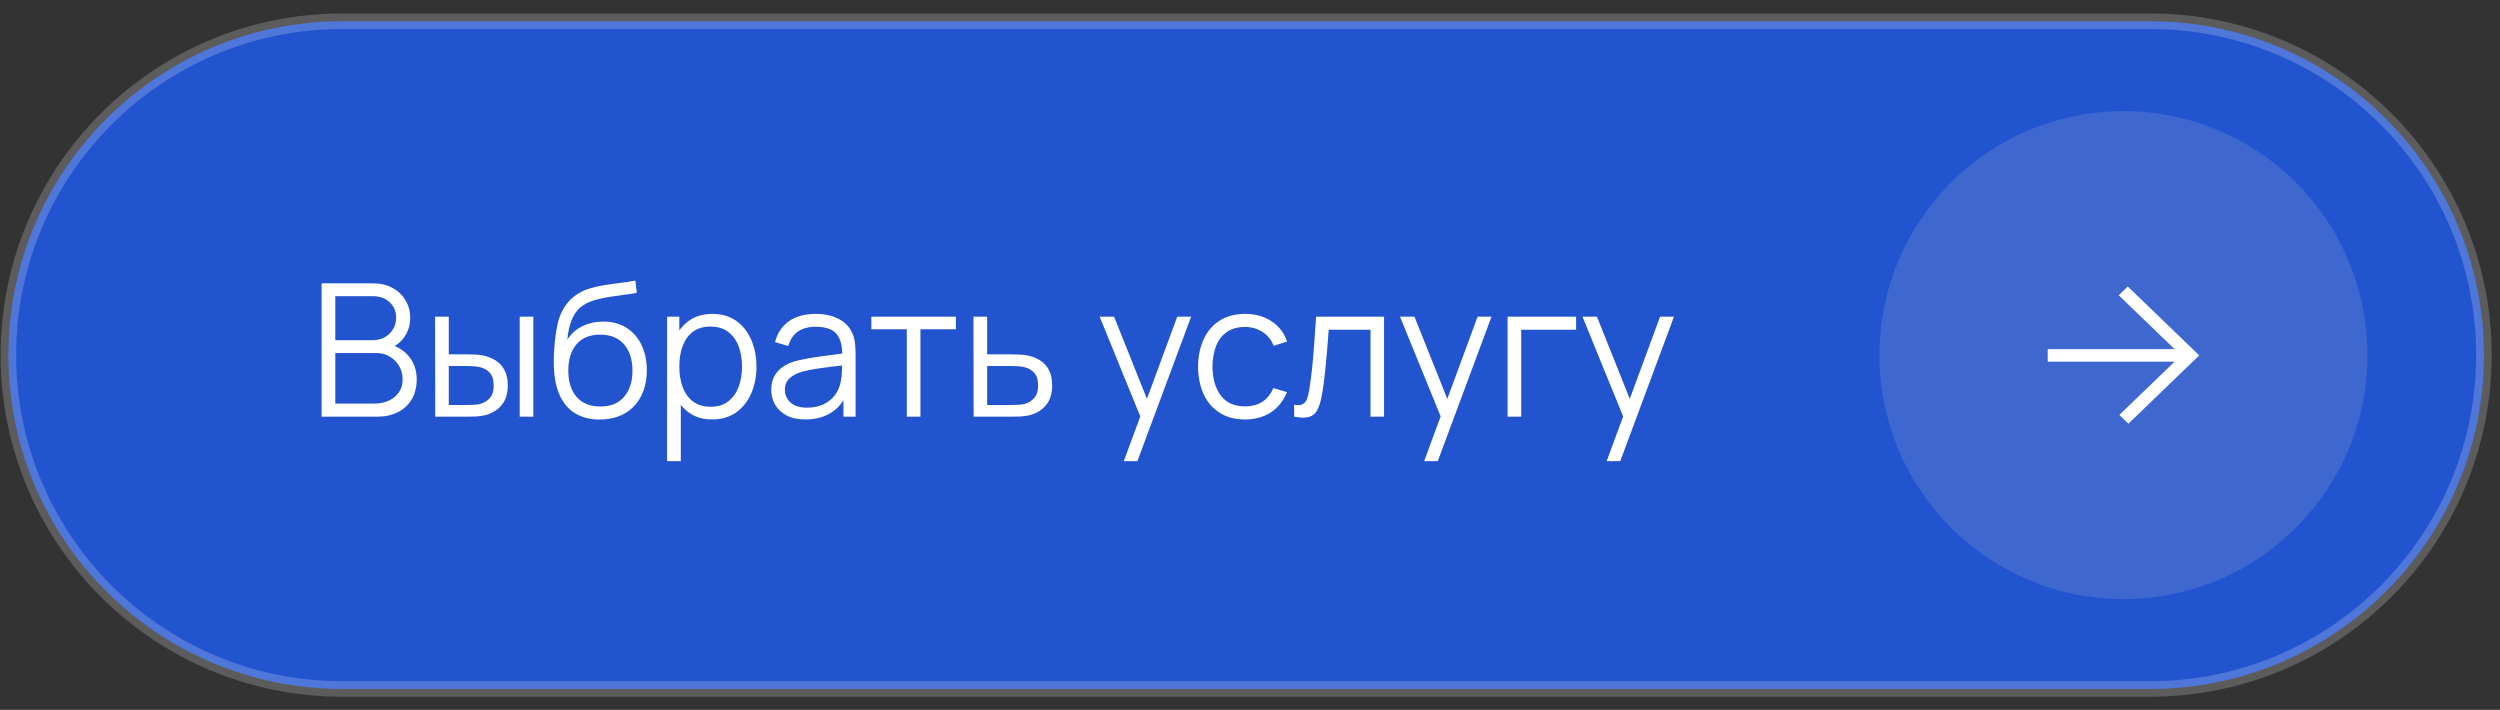 <?xml version="1.0" encoding="UTF-8"?> <svg xmlns="http://www.w3.org/2000/svg" width="162" height="46" viewBox="0 0 162 46" fill="none"><rect x="0" y="0" width="162" height="46" fill="#333333" stroke="none"/><g clip-path="url(#clip0_85_4585)"><g clip-path="url(#clip1_85_4585)"><path d="M139.325 1.377H22.177C10.229 1.377 0.543 11.063 0.543 23.011C0.543 34.959 10.229 44.644 22.177 44.644H139.325C151.273 44.644 160.958 34.959 160.958 23.011C160.958 11.063 151.273 1.377 139.325 1.377Z" fill="#2354CF" stroke="white" stroke-opacity="0.2" stroke-width="1.006"></path><path d="M137.601 38.821C146.332 38.821 153.411 31.742 153.411 23.011C153.411 14.279 146.332 7.201 137.601 7.201C128.869 7.201 121.791 14.279 121.791 23.011C121.791 31.742 128.869 38.821 137.601 38.821Z" fill="#D9D9D9" fill-opacity="0.15"></path><path d="M137.403 26.82L137.332 26.889L137.403 26.958L137.853 27.392L137.92 27.456L137.986 27.392L142.439 23.099L142.51 23.03L142.439 22.961L137.947 18.629L137.88 18.565L137.814 18.629L137.364 19.063L137.292 19.132L137.364 19.201L140.913 22.624H132.789H132.692V22.72V23.34V23.436H132.789H140.913L137.403 26.82Z" fill="white"></path><path d="M20.84 27V18.36H24.176C24.66 18.36 25.082 18.46 25.442 18.66C25.802 18.86 26.082 19.13 26.282 19.47C26.482 19.806 26.582 20.178 26.582 20.586C26.582 21.05 26.458 21.464 26.21 21.828C25.962 22.188 25.63 22.438 25.214 22.578L25.202 22.284C25.762 22.444 26.202 22.724 26.522 23.124C26.842 23.524 27.002 24.008 27.002 24.576C27.002 25.076 26.896 25.508 26.684 25.872C26.472 26.232 26.174 26.51 25.79 26.706C25.406 26.902 24.96 27 24.452 27H20.84ZM21.728 26.154H24.236C24.588 26.154 24.904 26.092 25.184 25.968C25.464 25.84 25.684 25.66 25.844 25.428C26.008 25.196 26.09 24.916 26.09 24.588C26.09 24.268 26.016 23.98 25.868 23.724C25.72 23.468 25.518 23.264 25.262 23.112C25.01 22.956 24.722 22.878 24.398 22.878H21.728V26.154ZM21.728 22.044H24.17C24.446 22.044 24.698 21.982 24.926 21.858C25.154 21.73 25.334 21.556 25.466 21.336C25.602 21.116 25.67 20.862 25.67 20.574C25.67 20.166 25.528 19.834 25.244 19.578C24.964 19.322 24.606 19.194 24.17 19.194H21.728V22.044ZM28.205 27L28.193 20.52H29.081V22.962H30.209C30.397 22.962 30.581 22.966 30.761 22.974C30.941 22.982 31.103 22.998 31.247 23.022C31.567 23.086 31.851 23.194 32.099 23.346C32.347 23.498 32.543 23.708 32.687 23.976C32.831 24.24 32.903 24.574 32.903 24.978C32.903 25.534 32.759 25.972 32.471 26.292C32.183 26.612 31.821 26.82 31.385 26.916C31.221 26.952 31.043 26.976 30.851 26.988C30.659 26.996 30.471 27 30.287 27H28.205ZM29.081 26.244H30.251C30.383 26.244 30.533 26.24 30.701 26.232C30.869 26.224 31.017 26.202 31.145 26.166C31.361 26.106 31.555 25.986 31.727 25.806C31.903 25.622 31.991 25.346 31.991 24.978C31.991 24.614 31.907 24.34 31.739 24.156C31.571 23.968 31.347 23.844 31.067 23.784C30.939 23.756 30.803 23.738 30.659 23.73C30.519 23.722 30.383 23.718 30.251 23.718H29.081V26.244ZM33.677 27V20.52H34.559V27H33.677ZM38.836 27.186C38.232 27.182 37.714 27.05 37.282 26.79C36.85 26.53 36.514 26.142 36.274 25.626C36.038 25.11 35.91 24.466 35.89 23.694C35.878 23.354 35.886 22.984 35.914 22.584C35.942 22.18 35.986 21.796 36.046 21.432C36.106 21.068 36.178 20.772 36.262 20.544C36.366 20.248 36.514 19.972 36.706 19.716C36.902 19.456 37.128 19.244 37.384 19.08C37.632 18.912 37.912 18.782 38.224 18.69C38.54 18.594 38.868 18.52 39.208 18.468C39.552 18.416 39.892 18.37 40.228 18.33C40.568 18.29 40.882 18.24 41.17 18.18L41.266 18.978C41.046 19.022 40.786 19.062 40.486 19.098C40.186 19.134 39.872 19.178 39.544 19.23C39.216 19.278 38.902 19.344 38.602 19.428C38.302 19.512 38.046 19.622 37.834 19.758C37.51 19.954 37.26 20.25 37.084 20.646C36.912 21.042 36.806 21.496 36.766 22.008C37.014 21.62 37.342 21.328 37.75 21.132C38.162 20.936 38.608 20.838 39.088 20.838C39.672 20.838 40.174 20.972 40.594 21.24C41.018 21.508 41.344 21.88 41.572 22.356C41.8 22.832 41.914 23.378 41.914 23.994C41.914 24.638 41.788 25.2 41.536 25.68C41.288 26.16 40.934 26.532 40.474 26.796C40.014 27.056 39.468 27.186 38.836 27.186ZM38.902 26.34C39.582 26.34 40.098 26.128 40.45 25.704C40.806 25.28 40.984 24.716 40.984 24.012C40.984 23.292 40.8 22.724 40.432 22.308C40.068 21.892 39.554 21.684 38.89 21.684C38.226 21.684 37.716 21.892 37.36 22.308C37.004 22.724 36.826 23.292 36.826 24.012C36.826 24.732 37.004 25.3 37.36 25.716C37.716 26.132 38.23 26.34 38.902 26.34ZM46.145 27.18C45.548 27.18 45.044 27.03 44.633 26.73C44.221 26.426 43.908 26.016 43.697 25.5C43.484 24.98 43.379 24.398 43.379 23.754C43.379 23.098 43.484 22.514 43.697 22.002C43.913 21.486 44.228 21.08 44.645 20.784C45.06 20.488 45.572 20.34 46.181 20.34C46.773 20.34 47.281 20.49 47.705 20.79C48.129 21.09 48.453 21.498 48.676 22.014C48.904 22.53 49.019 23.11 49.019 23.754C49.019 24.402 48.904 24.984 48.676 25.5C48.449 26.016 48.12 26.426 47.693 26.73C47.264 27.03 46.748 27.18 46.145 27.18ZM43.228 29.88V20.52H44.02V25.398H44.117V29.88H43.228ZM46.054 26.358C46.507 26.358 46.883 26.244 47.182 26.016C47.483 25.788 47.706 25.478 47.855 25.086C48.007 24.69 48.083 24.246 48.083 23.754C48.083 23.266 48.008 22.826 47.861 22.434C47.712 22.042 47.486 21.732 47.182 21.504C46.883 21.276 46.501 21.162 46.036 21.162C45.584 21.162 45.209 21.272 44.908 21.492C44.612 21.712 44.391 22.018 44.242 22.41C44.094 22.798 44.02 23.246 44.02 23.754C44.02 24.254 44.094 24.702 44.242 25.098C44.391 25.49 44.614 25.798 44.914 26.022C45.215 26.246 45.594 26.358 46.054 26.358ZM52.19 27.18C51.702 27.18 51.292 27.092 50.96 26.916C50.632 26.74 50.386 26.506 50.222 26.214C50.058 25.922 49.976 25.604 49.976 25.26C49.976 24.908 50.046 24.608 50.186 24.36C50.33 24.108 50.524 23.902 50.768 23.742C51.016 23.582 51.302 23.46 51.626 23.376C51.954 23.296 52.316 23.226 52.712 23.166C53.112 23.102 53.502 23.048 53.882 23.004C54.266 22.956 54.602 22.91 54.89 22.866L54.578 23.058C54.59 22.418 54.466 21.944 54.206 21.636C53.946 21.328 53.494 21.174 52.85 21.174C52.406 21.174 52.03 21.274 51.722 21.474C51.418 21.674 51.204 21.99 51.08 22.422L50.222 22.17C50.37 21.59 50.668 21.14 51.116 20.82C51.564 20.5 52.146 20.34 52.862 20.34C53.454 20.34 53.956 20.452 54.368 20.676C54.784 20.896 55.078 21.216 55.25 21.636C55.33 21.824 55.382 22.034 55.406 22.266C55.43 22.498 55.442 22.734 55.442 22.974V27H54.656V25.374L54.884 25.47C54.664 26.026 54.322 26.45 53.858 26.742C53.394 27.034 52.838 27.18 52.19 27.18ZM52.292 26.418C52.704 26.418 53.064 26.344 53.372 26.196C53.68 26.048 53.928 25.846 54.116 25.59C54.304 25.33 54.426 25.038 54.482 24.714C54.53 24.506 54.556 24.278 54.56 24.03C54.564 23.778 54.566 23.59 54.566 23.466L54.902 23.64C54.602 23.68 54.276 23.72 53.924 23.76C53.576 23.8 53.232 23.846 52.892 23.898C52.556 23.95 52.252 24.012 51.98 24.084C51.796 24.136 51.618 24.21 51.446 24.306C51.274 24.398 51.132 24.522 51.02 24.678C50.912 24.834 50.858 25.028 50.858 25.26C50.858 25.448 50.904 25.63 50.996 25.806C51.092 25.982 51.244 26.128 51.452 26.244C51.664 26.36 51.944 26.418 52.292 26.418ZM58.762 27V21.336H56.464V20.52H61.942V21.336H59.644V27H58.762ZM63.092 27L63.08 20.52H63.968V22.962H65.486C65.674 22.962 65.858 22.966 66.038 22.974C66.222 22.982 66.384 22.998 66.524 23.022C66.844 23.082 67.128 23.188 67.376 23.34C67.628 23.492 67.824 23.702 67.964 23.97C68.108 24.238 68.18 24.574 68.18 24.978C68.18 25.534 68.036 25.972 67.748 26.292C67.464 26.612 67.104 26.82 66.668 26.916C66.504 26.952 66.326 26.976 66.134 26.988C65.942 26.996 65.752 27 65.564 27H63.092ZM63.968 26.244H65.528C65.664 26.244 65.816 26.24 65.984 26.232C66.152 26.224 66.3 26.202 66.428 26.166C66.64 26.106 66.832 25.986 67.004 25.806C67.18 25.622 67.268 25.346 67.268 24.978C67.268 24.614 67.184 24.34 67.016 24.156C66.848 23.968 66.624 23.844 66.344 23.784C66.22 23.756 66.086 23.738 65.942 23.73C65.798 23.722 65.66 23.718 65.528 23.718H63.968V26.244ZM72.823 29.88L74.077 26.478L74.095 27.486L71.257 20.52H72.193L74.521 26.346H74.137L76.285 20.52H77.185L73.705 29.88H72.823ZM80.68 27.18C80.028 27.18 79.476 27.034 79.024 26.742C78.572 26.45 78.228 26.048 77.992 25.536C77.76 25.02 77.64 24.428 77.632 23.76C77.64 23.08 77.764 22.484 78.004 21.972C78.244 21.456 78.59 21.056 79.042 20.772C79.494 20.484 80.042 20.34 80.686 20.34C81.342 20.34 81.912 20.5 82.396 20.82C82.884 21.14 83.218 21.578 83.398 22.134L82.534 22.41C82.382 22.022 82.14 21.722 81.808 21.51C81.48 21.294 81.104 21.186 80.68 21.186C80.204 21.186 79.81 21.296 79.498 21.516C79.186 21.732 78.954 22.034 78.802 22.422C78.65 22.81 78.572 23.256 78.568 23.76C78.576 24.536 78.756 25.16 79.108 25.632C79.46 26.1 79.984 26.334 80.68 26.334C81.12 26.334 81.494 26.234 81.802 26.034C82.114 25.83 82.35 25.534 82.51 25.146L83.398 25.41C83.158 25.986 82.806 26.426 82.342 26.73C81.878 27.03 81.324 27.18 80.68 27.18ZM83.861 27V26.226C84.101 26.27 84.283 26.26 84.407 26.196C84.535 26.128 84.629 26.016 84.689 25.86C84.749 25.7 84.799 25.502 84.839 25.266C84.903 24.874 84.961 24.442 85.013 23.97C85.065 23.498 85.111 22.978 85.151 22.41C85.195 21.838 85.239 21.208 85.283 20.52H89.687V27H88.811V21.366H86.099C86.071 21.79 86.039 22.212 86.003 22.632C85.967 23.052 85.929 23.456 85.889 23.844C85.853 24.228 85.813 24.582 85.769 24.906C85.725 25.23 85.679 25.51 85.631 25.746C85.559 26.102 85.463 26.386 85.343 26.598C85.227 26.81 85.053 26.95 84.821 27.018C84.589 27.086 84.269 27.08 83.861 27ZM92.287 29.88L93.541 26.478L93.559 27.486L90.721 20.52H91.657L93.985 26.346H93.601L95.749 20.52H96.649L93.169 29.88H92.287ZM97.692 27V20.52H102.132V21.366H98.574V27H97.692ZM104.112 29.88L105.366 26.478L105.384 27.486L102.546 20.52H103.482L105.81 26.346H105.426L107.574 20.52H108.474L104.994 29.88H104.112Z" fill="white"></path></g></g><defs><clipPath id="clip0_85_4585"><rect width="162" height="45.27" fill="white"></rect></clipPath><clipPath id="clip1_85_4585"><rect width="162" height="45.279" fill="white" transform="translate(0 -0.005)"></rect></clipPath></defs></svg> 